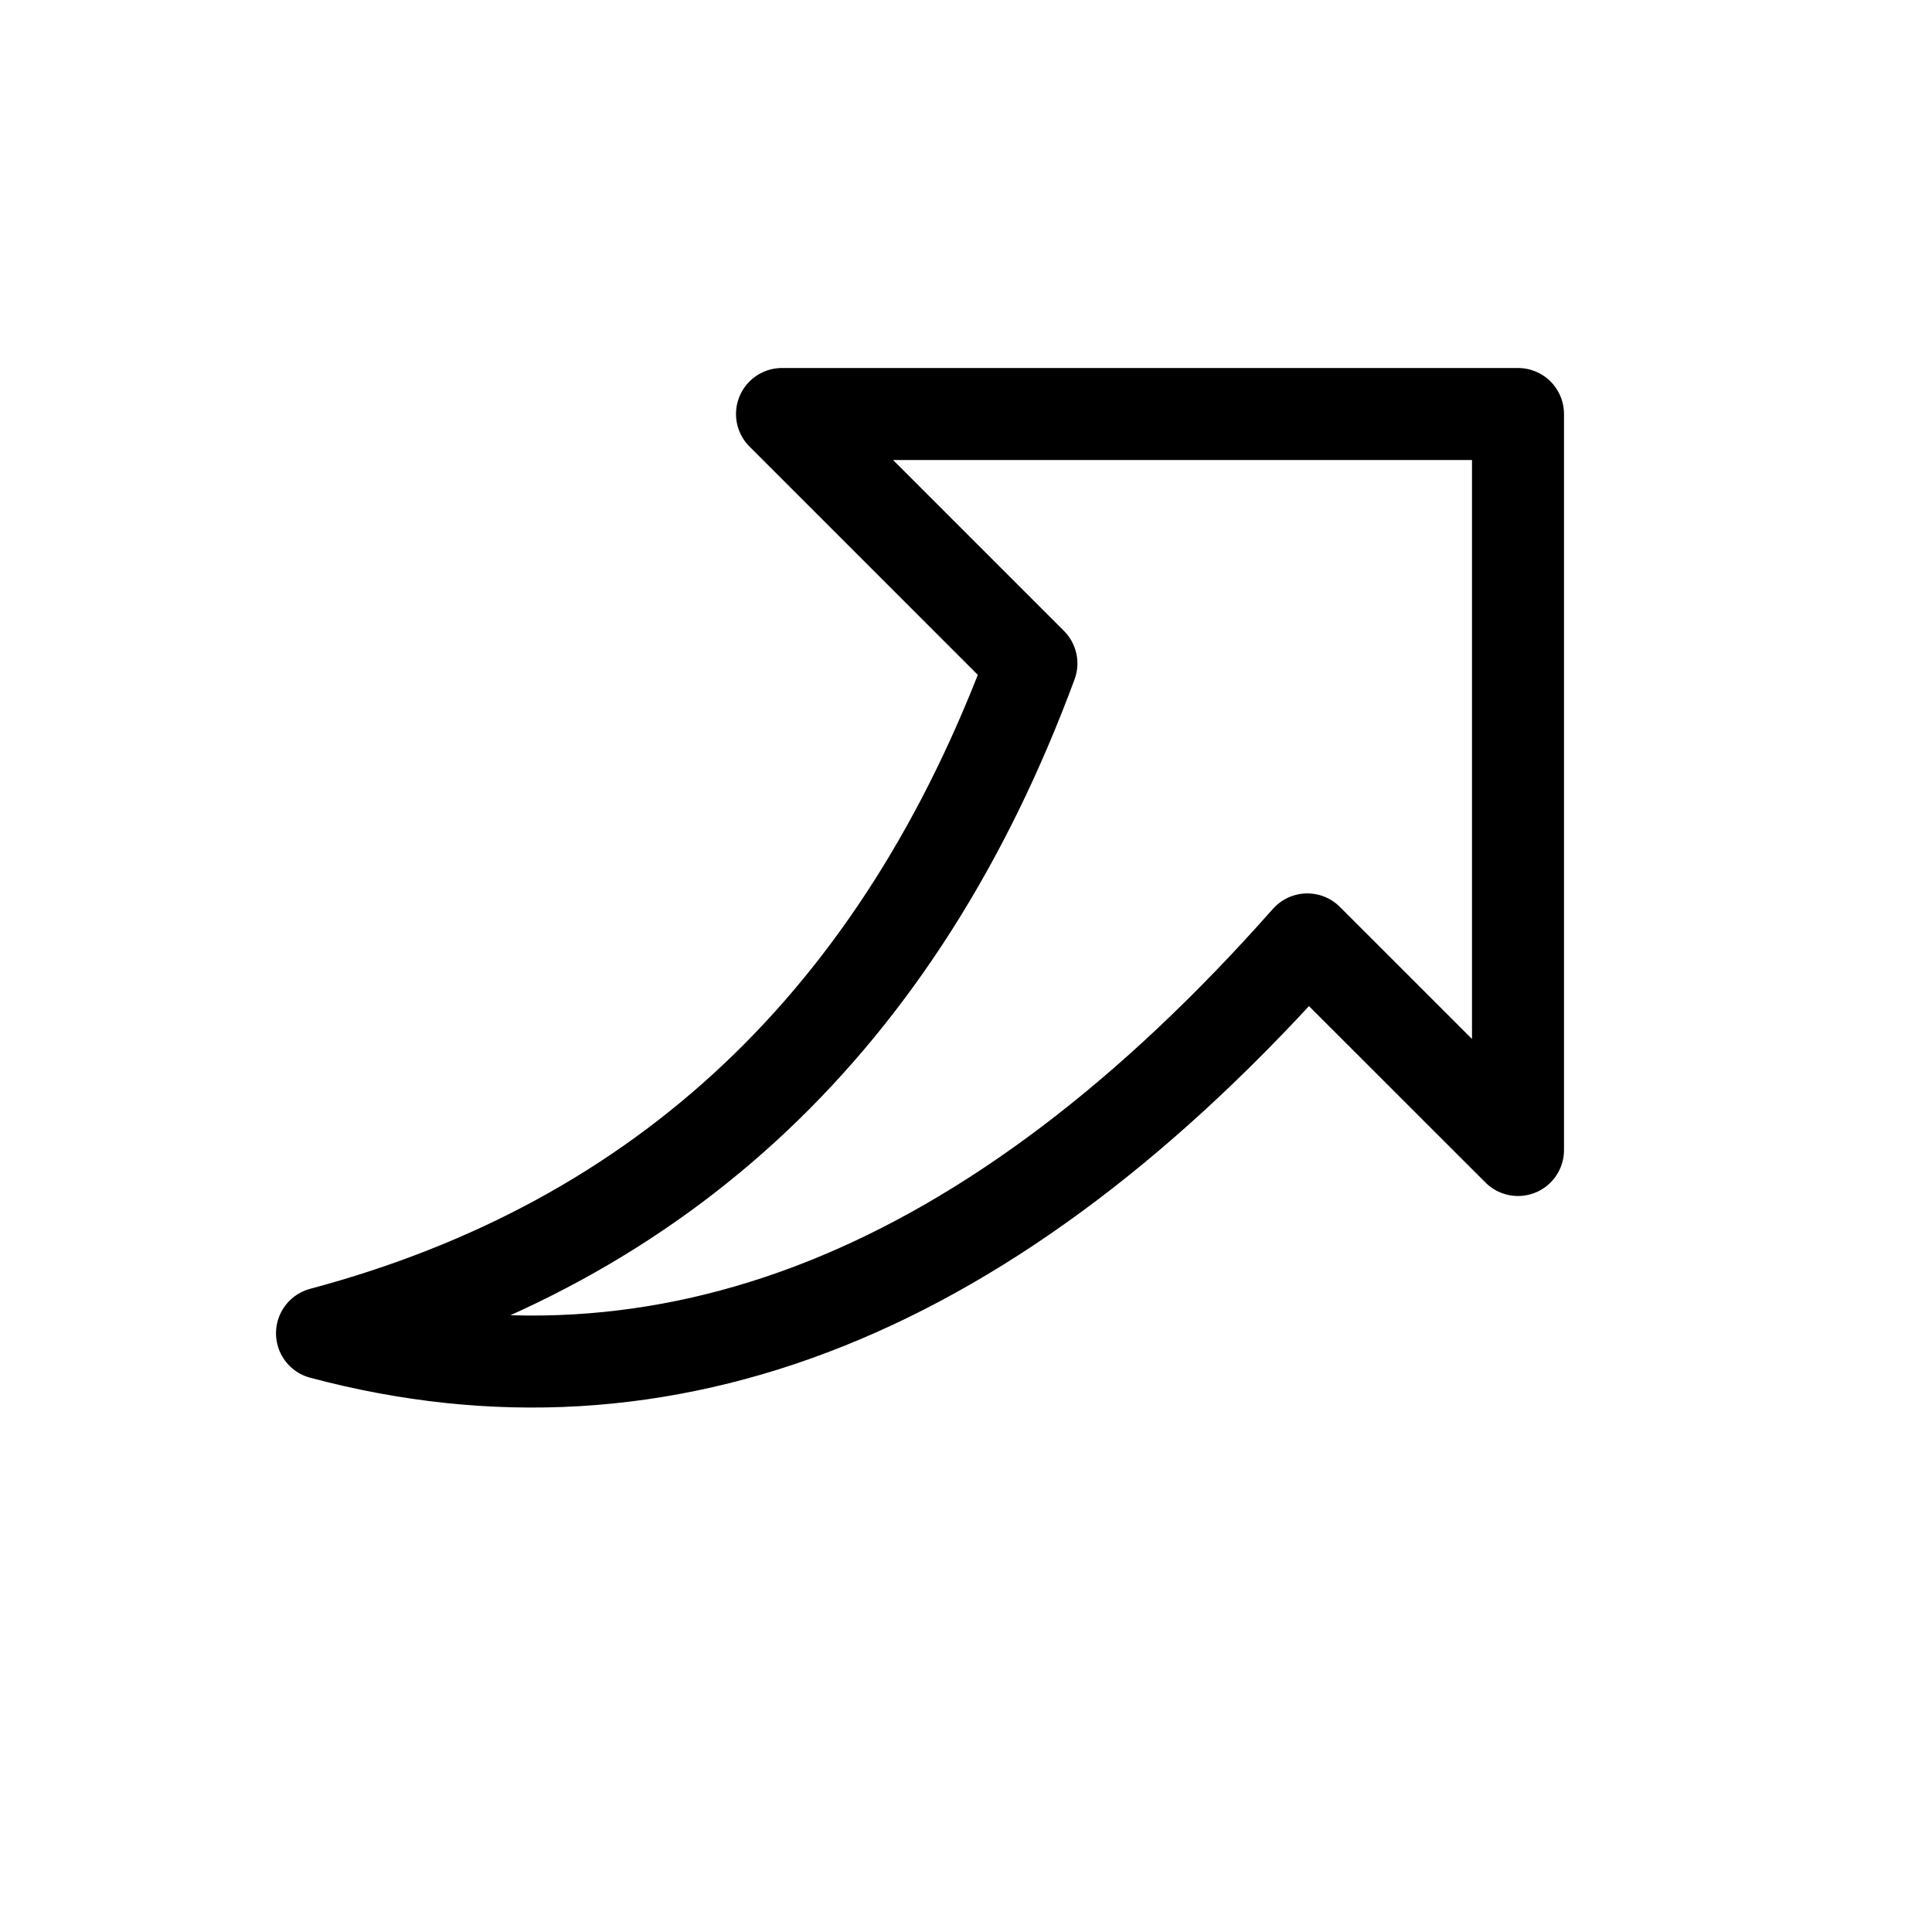 <?xml version="1.0" encoding="utf-8"?><!-- Uploaded to: SVG Repo, www.svgrepo.com, Generator: SVG Repo Mixer Tools -->
<svg width="800px" height="800px" viewBox="0 0 21 21" xmlns="http://www.w3.org/2000/svg"><path d="m11.21 6.211c-3.405 3.851-6.975 5.278-10.71 4.281 3.711-.991 6.282-3.418 7.711-7.281l-2.711-2.711h8v8z" fill="none" stroke="#000000" stroke-linecap="round" stroke-linejoin="round" transform="translate(3 4)"/></svg>